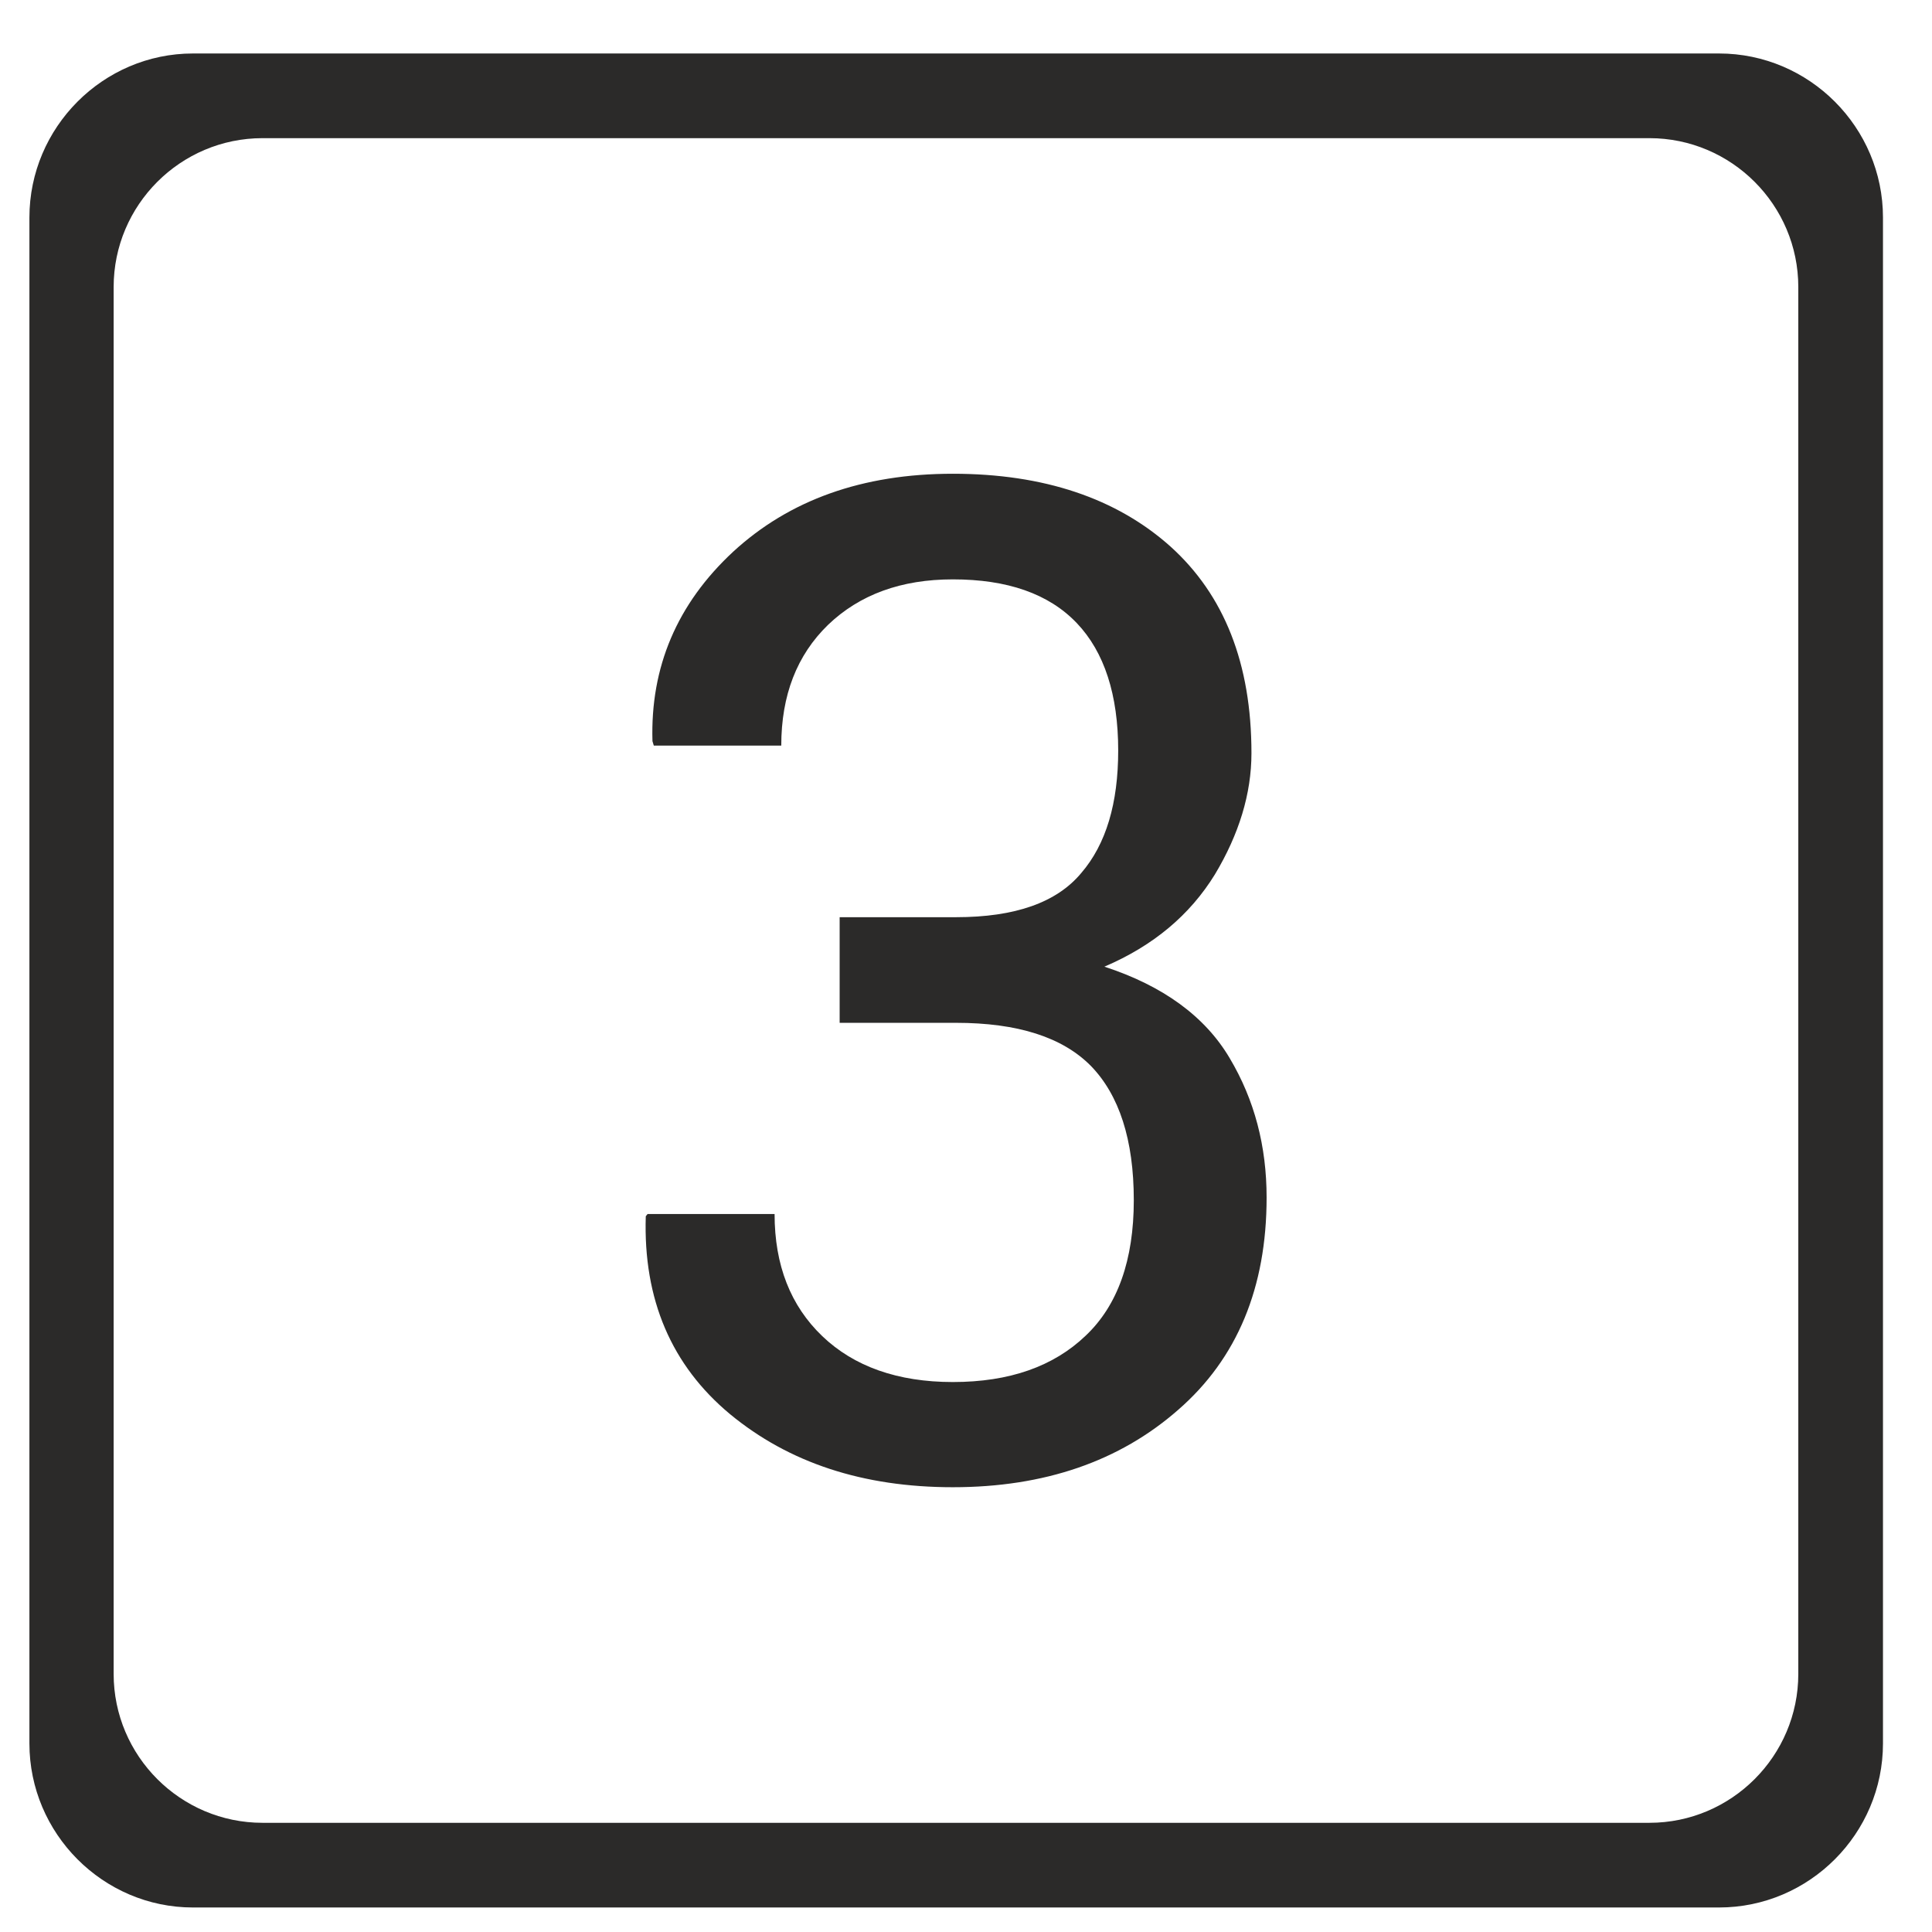 <svg xmlns="http://www.w3.org/2000/svg" width="163.839" height="163.839" fill-rule="evenodd" clip-rule="evenodd" image-rendering="optimizeQuality" shape-rendering="geometricPrecision" text-rendering="geometricPrecision" viewBox="0 0 4335 4335" id="3"><g fill="#2B2A29"><path fill="#2b2a29" fill-rule="nonzero" d="m1449 2729 4-5h285c0 115 36 206 107 274s169 103 293 103c127 0 226-35 298-104 72-68 108-170 108-304 0-136-33-236-96-301-64-65-165-97-303-97h-261v-237h261c133 0 226-33 281-99 56-65 83-157 83-275 0-125-31-221-93-286-63-66-156-98-278-98-116 0-209 34-280 102-70 68-105 158-105 271h-286l-3-10c-5-166 55-308 181-425 126-116 290-175 493-175 204 0 367 55 488 163 121 109 182 263 182 464 0 91-28 182-82 272-56 91-138 160-248 207 132 43 226 112 281 205 56 94 83 198 83 313 0 202-66 361-198 476-132 116-301 174-506 174-202 0-368-55-500-164-131-109-195-257-189-444z"></path><path fill="#2b2a29" d="M433 120h3424c203 0 368 166 368 368v3424c0 202-165 368-368 368H433c-202 0-367-166-367-368V488c0-202 165-368 367-368zm156 190h3112c184 0 334 150 334 334v3112c0 184-150 334-334 334H589c-184 0-334-150-334-334V644c0-184 150-334 334-334z"></path></g></svg>